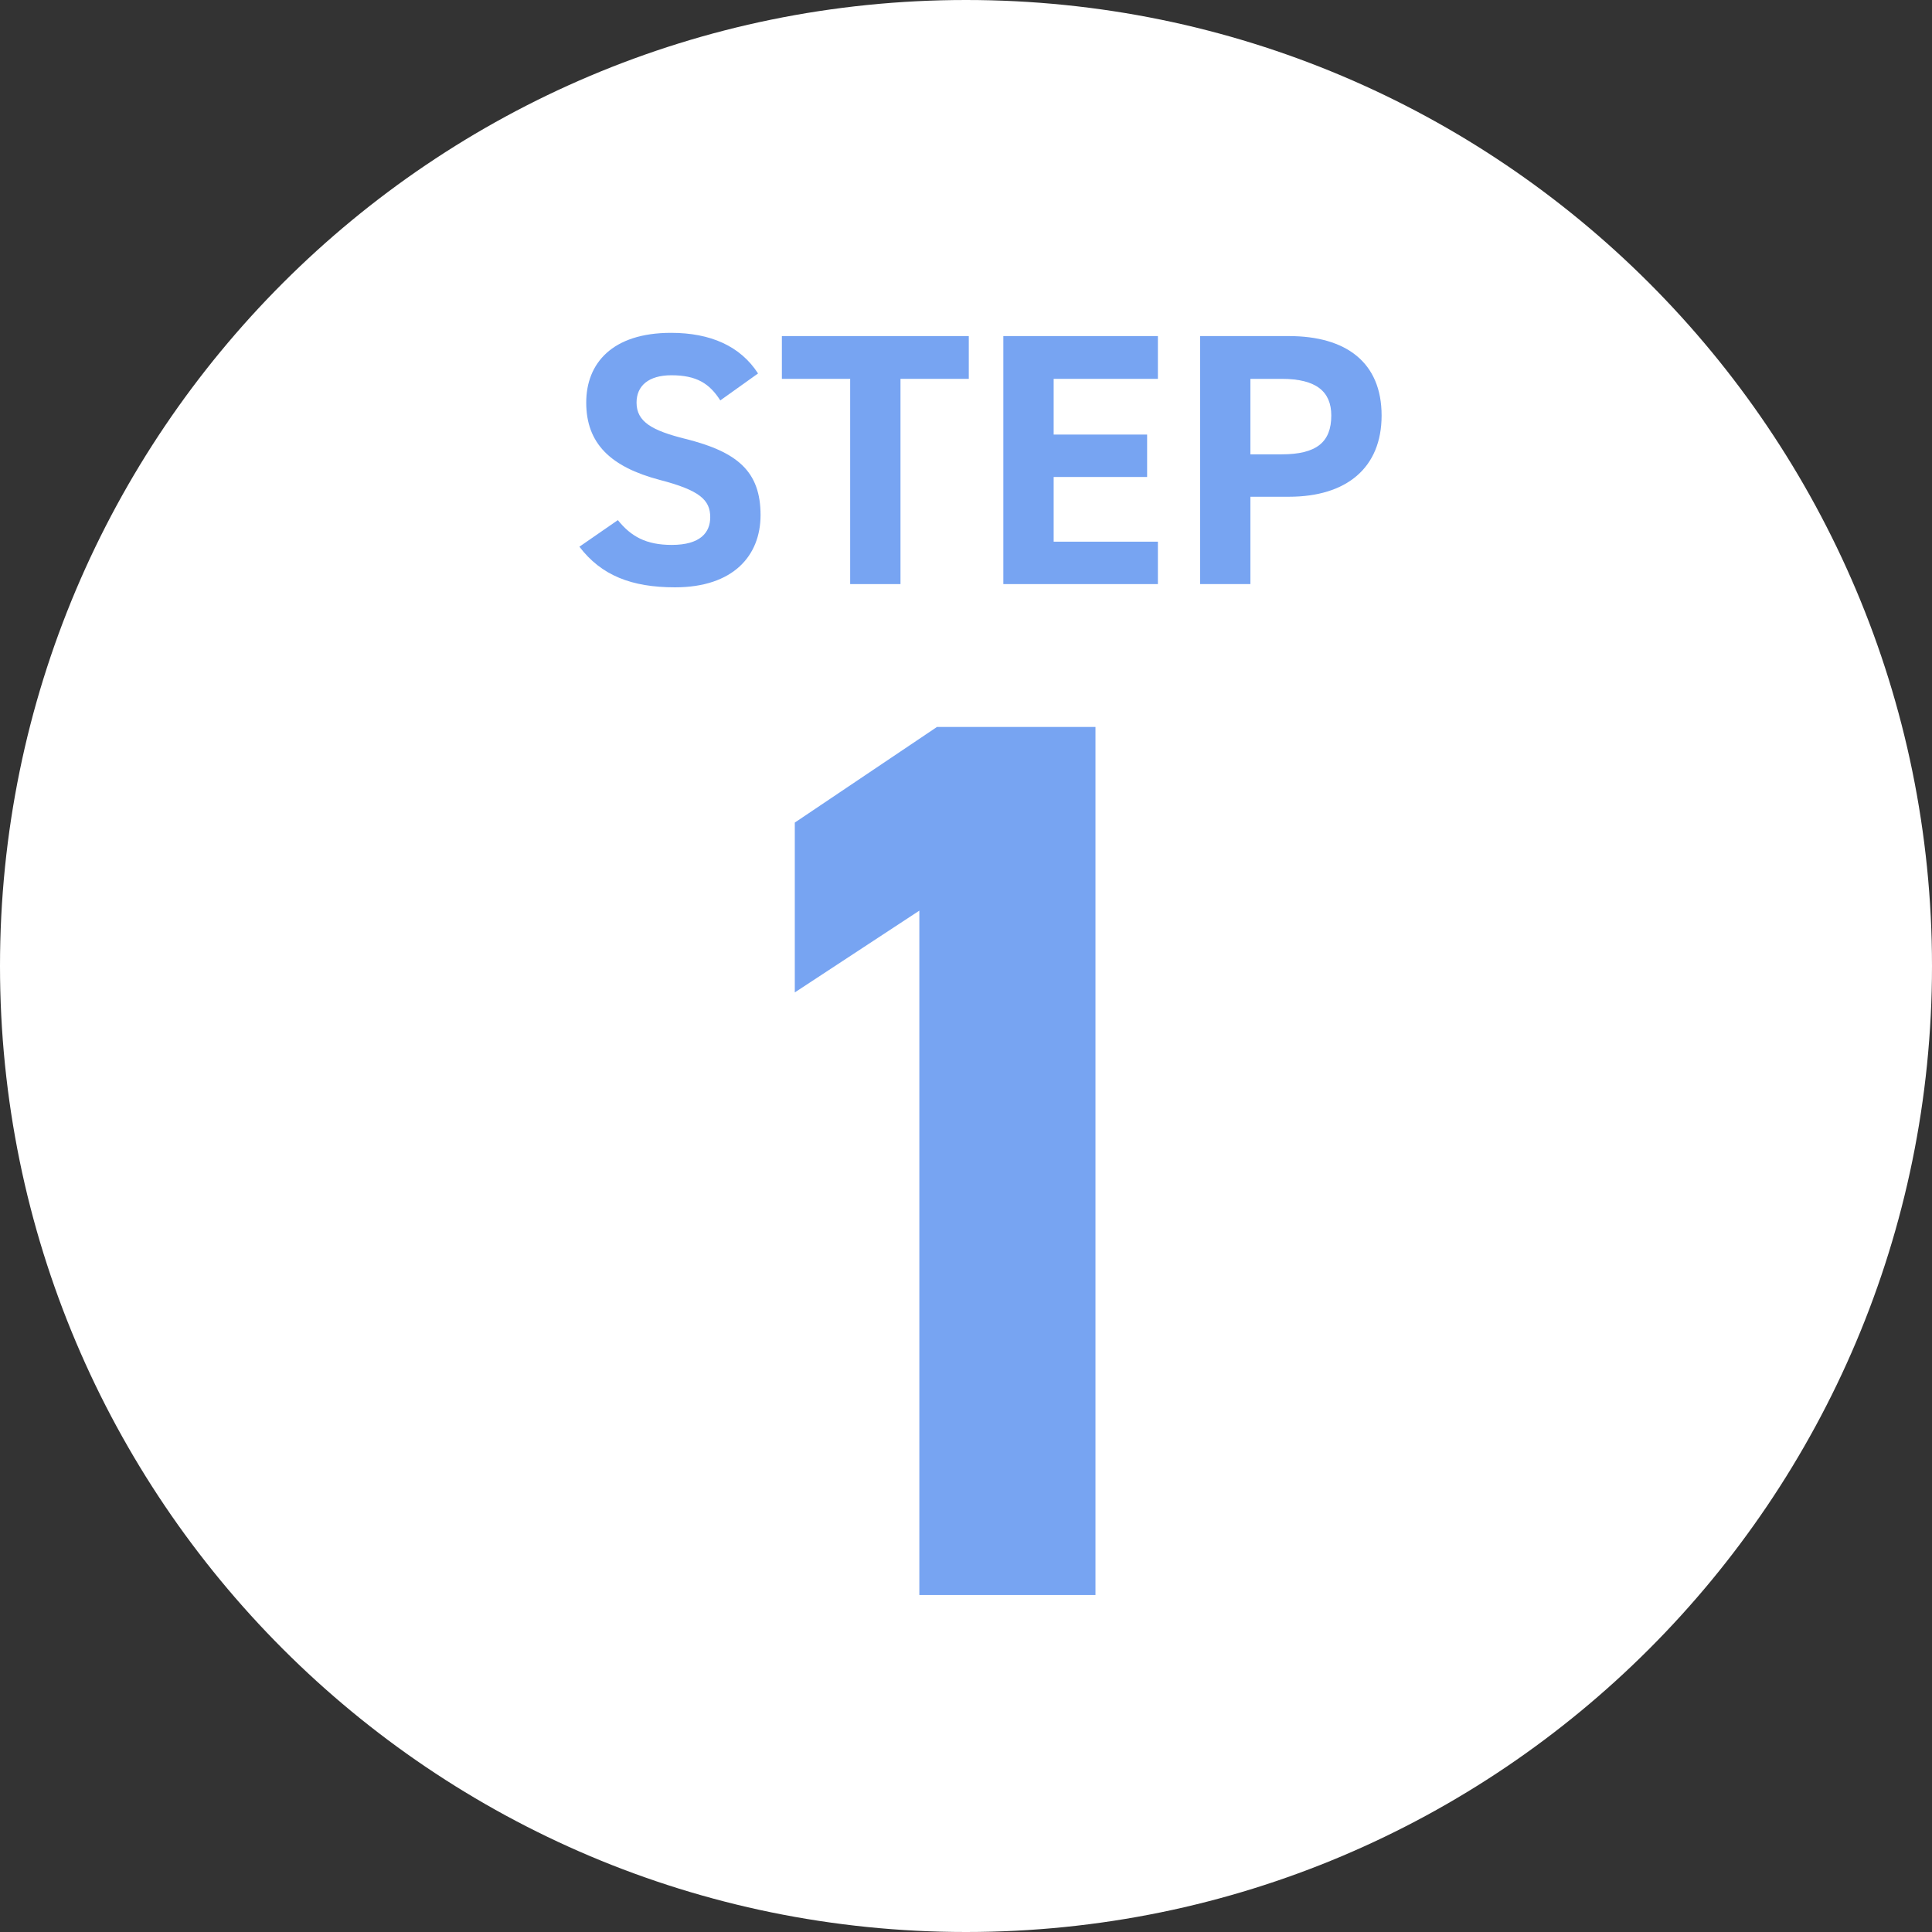 <svg width="86" height="86" viewBox="0 0 86 86" fill="none" xmlns="http://www.w3.org/2000/svg">
<rect x="0" y="0" width="86" height="86" fill="#333333" stroke="none"/>
<path d="M86 43C86 66.748 66.748 86 43 86C19.252 86 0 66.748 0 43C0 19.252 19.252 0 43 0C66.748 0 86 19.252 86 43Z" fill="white"/>
<path d="M57.372 22.112H55.66V26H53.42V14.96H57.372C59.916 14.96 61.5 16.128 61.5 18.496C61.5 20.832 59.932 22.112 57.372 22.112ZM55.66 20.224H57.052C58.604 20.224 59.26 19.68 59.26 18.496C59.26 17.44 58.604 16.864 57.052 16.864H55.66V20.224Z" fill="#77A4F2"/>
<path d="M44.662 14.96H51.542V16.864H46.902V19.344H51.062V21.232H46.902V24.112H51.542V26H44.662V14.96Z" fill="#77A4F2"/>
<path d="M34.804 14.96H43.124V16.864H40.084V26H37.844V16.864H34.804V14.96Z" fill="#77A4F2"/>
<path d="M33.743 16.624L32.063 17.824C31.583 17.072 31.007 16.704 29.887 16.704C28.879 16.704 28.335 17.168 28.335 17.92C28.335 18.784 29.039 19.168 30.511 19.536C32.815 20.112 33.855 20.976 33.855 22.928C33.855 24.736 32.639 26.144 30.047 26.144C28.111 26.144 26.767 25.616 25.791 24.336L27.503 23.152C28.095 23.888 28.767 24.256 29.903 24.256C31.183 24.256 31.615 23.696 31.615 23.024C31.615 22.256 31.151 21.824 29.359 21.36C27.183 20.784 26.095 19.744 26.095 17.92C26.095 16.176 27.247 14.816 29.871 14.816C31.631 14.816 32.959 15.408 33.743 16.624Z" fill="#77A4F2"/>
<path d="M48.763 32.36V71H40.923V40.536L35.379 44.176V36.616L41.707 32.36H48.763Z" fill="#77A4F2"/>
</svg>
